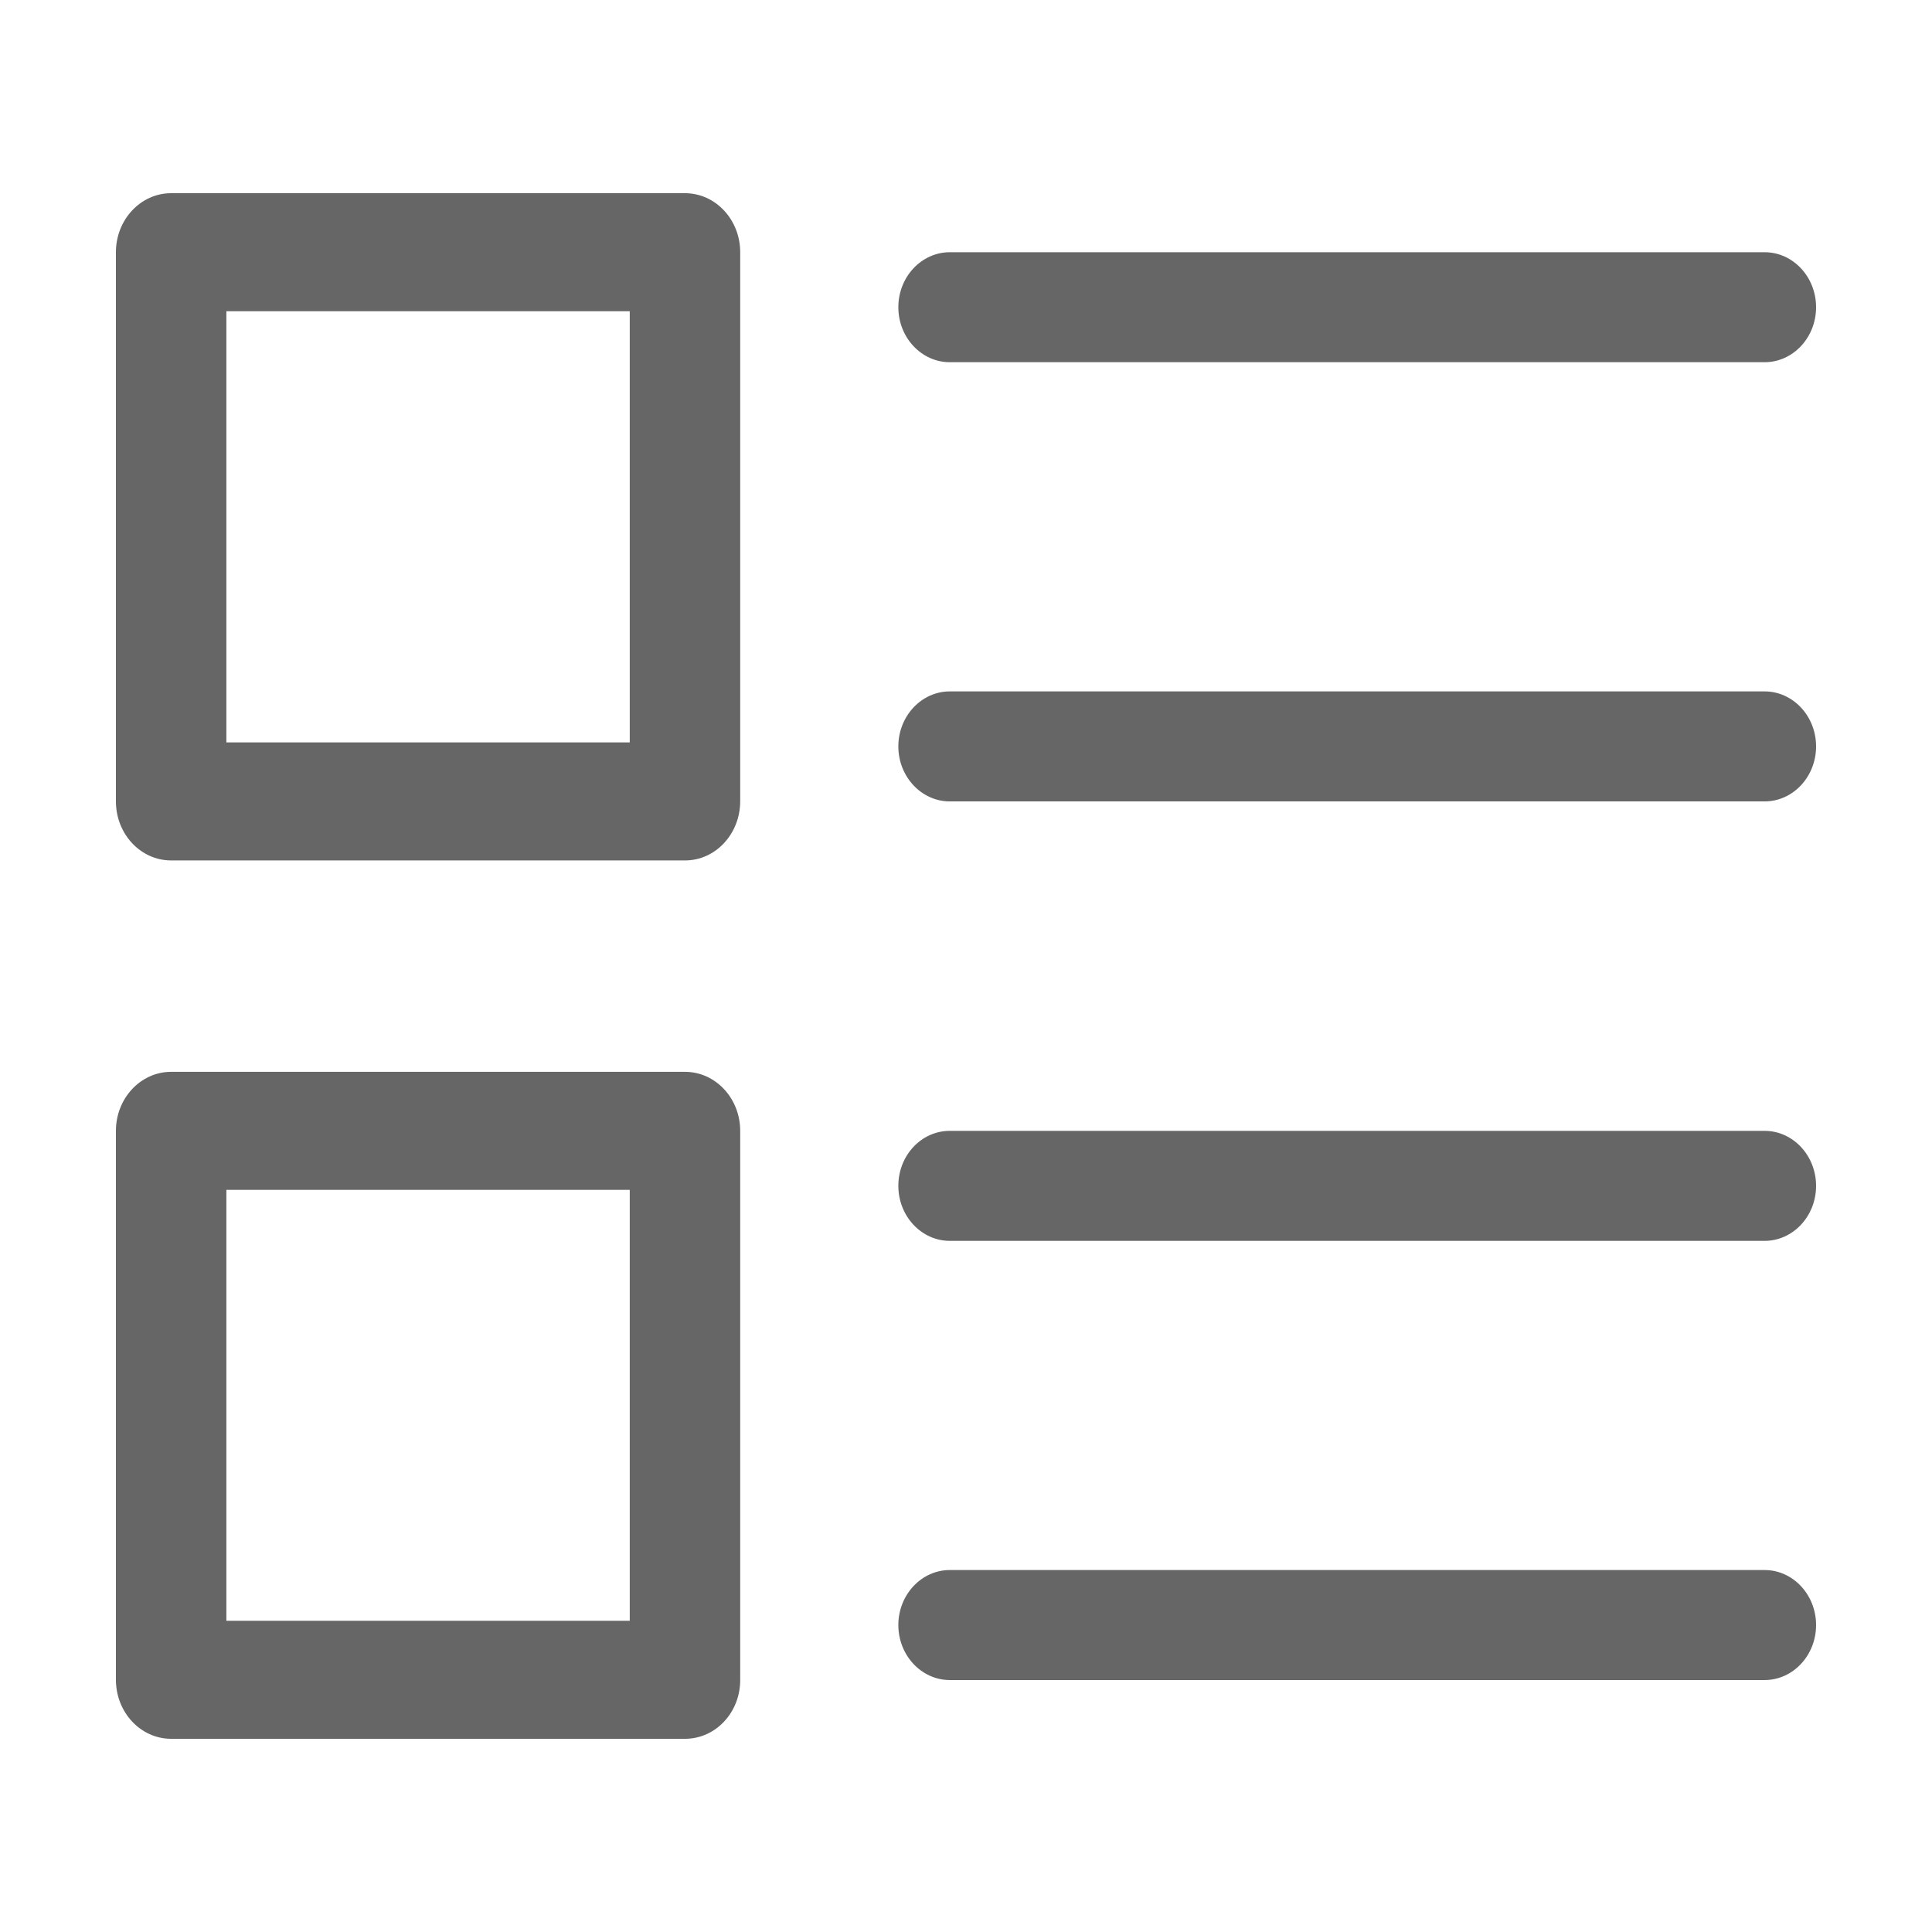 <svg xmlns="http://www.w3.org/2000/svg" xmlns:xlink="http://www.w3.org/1999/xlink" width="100" height="100" viewBox="0 0 100 100" fill="none">
<path d="M49.162 35.787L91.336 35.787C92.805 35.787 94 37.065 94 38.634C94 40.203 92.805 41.481 91.336 41.481L49.162 41.481C47.694 41.481 46.498 40.203 46.498 38.634C46.498 37.065 47.694 35.787 49.162 35.787ZM49.162 58.533L91.336 58.533C92.805 58.533 94 59.811 94 61.38C94 62.949 92.805 64.227 91.336 64.227L49.162 64.227C47.694 64.227 46.498 62.949 46.498 61.38C46.498 59.797 47.694 58.533 49.162 58.533ZM49.162 81.265L91.336 81.265C92.805 81.265 94 82.543 94 84.112C94 85.681 92.805 86.959 91.336 86.959L49.162 86.959C47.694 86.959 46.498 85.681 46.498 84.112C46.498 82.543 47.694 81.265 49.162 81.265Z"   fill="#666666" >
</path>
<path d="M35.455 44.536L8.858 44.536C7.273 44.536 6 43.161 6 41.481L6 13.055C6 11.375 7.273 10 8.858 10L35.455 10C37.04 10 38.313 11.375 38.313 13.055L38.313 41.467C38.313 43.161 37.04 44.536 35.455 44.536ZM11.717 38.426L32.596 38.426L32.596 16.11L11.717 16.11L11.717 38.426ZM35.455 90L8.858 90C7.273 90 6 88.625 6 86.945L6 58.533C6 56.853 7.273 55.478 8.858 55.478L35.455 55.478C37.04 55.478 38.313 56.853 38.313 58.533L38.313 86.959C38.313 88.639 37.04 90 35.455 90ZM11.717 83.89L32.596 83.89L32.596 61.588L11.717 61.588L11.717 83.89Z"   fill="#666666" >
</path>
<path d="M49.162 13.055L91.336 13.055C92.805 13.055 94 14.332 94 15.902C94 17.471 92.805 18.748 91.336 18.748L49.162 18.748C47.694 18.748 46.498 17.471 46.498 15.902C46.498 14.332 47.694 13.055 49.162 13.055Z"   fill="#666666" >
</path>
</svg>
